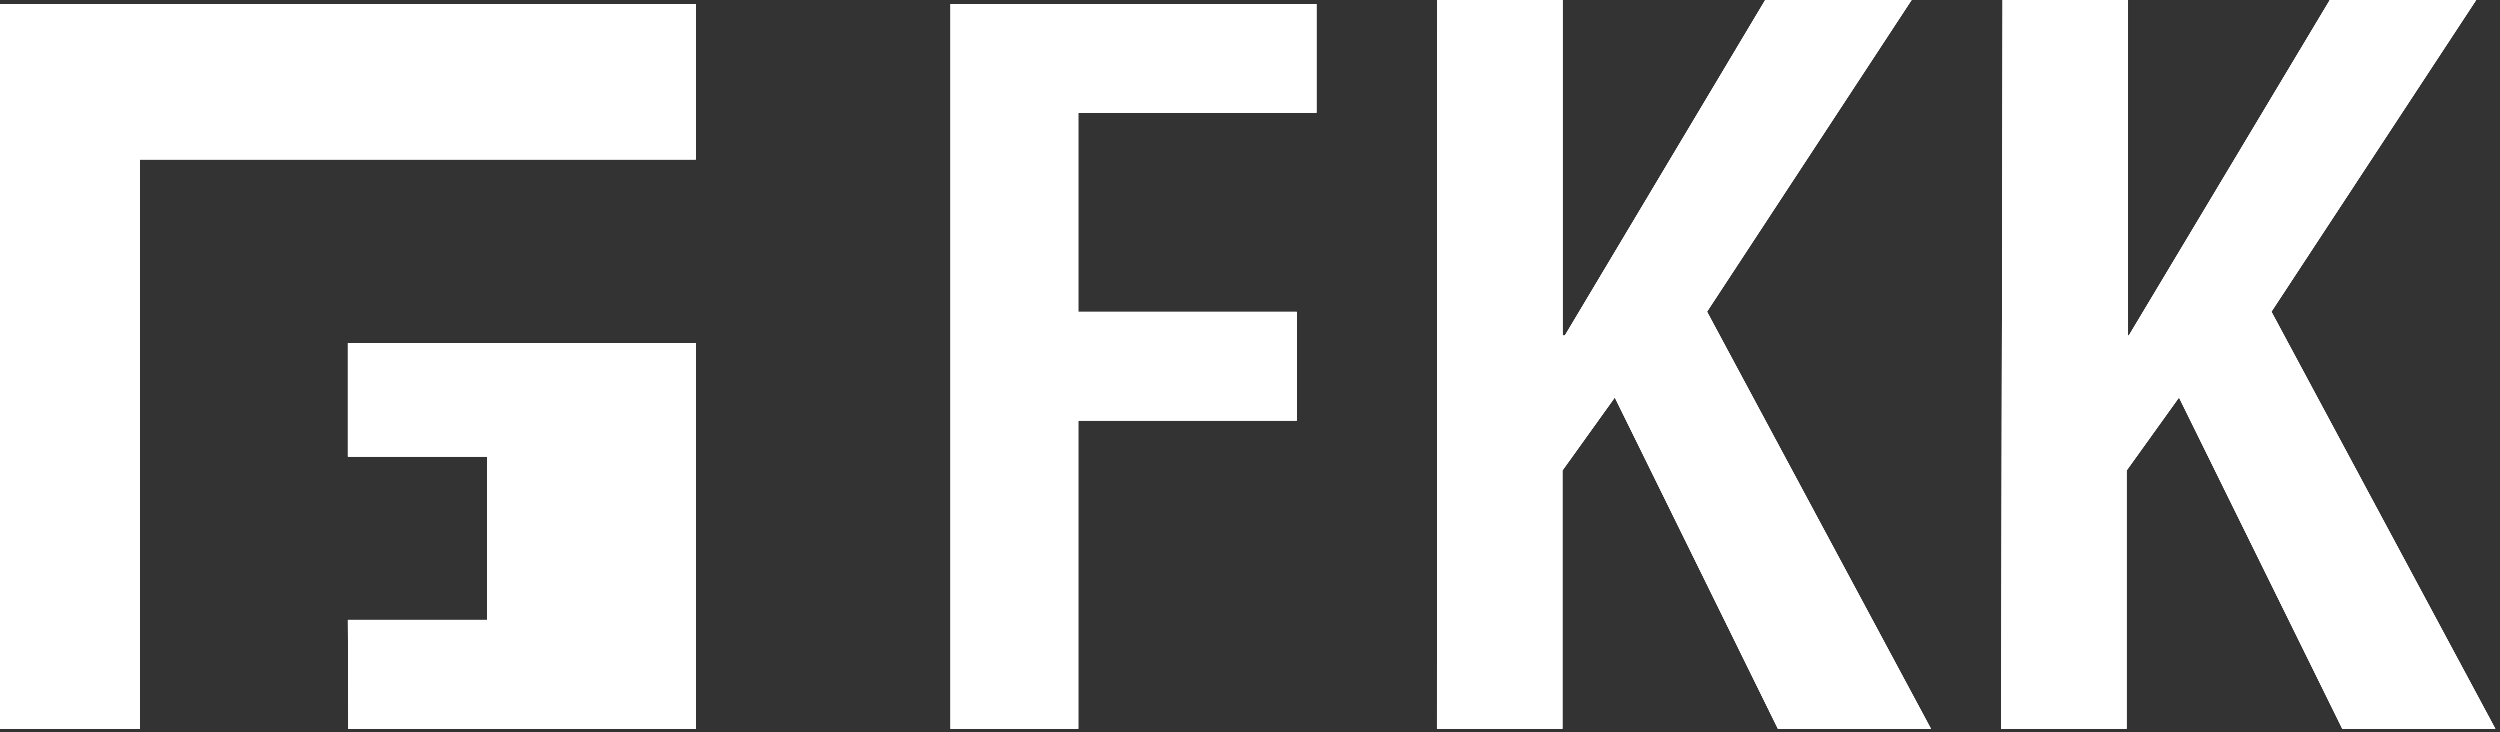 <?xml version="1.0" encoding="UTF-8"?> <svg xmlns="http://www.w3.org/2000/svg" width="362" height="106" viewBox="0 0 362 106" fill="none"><rect x="0" y="0" width="362" height="106" fill="#333333" stroke="none"/><path fill-rule="evenodd" clip-rule="evenodd" d="M289.77 105.544H307.924V68.13L315.519 57.541L339.179 105.544H361.327L328.892 45.132L358.543 0H337.363L308.257 48.589H308.135V0H289.982L289.77 105.544ZM208.075 105.544H226.231V68.13L233.824 57.541L257.456 105.544H279.603L247.168 45.132L276.789 0H255.61L226.594 48.589H226.261V0H208.107L208.075 105.544ZM50.438 105.544H100.755V49.669H50.378V66.123H70.529V89.769H50.378L50.438 105.544ZM100.755 0.587H0V105.544H20.242V23.09H100.755V0.587ZM137.639 105.544H156.126V60.906H187.774V45.163H156.126V16.33H190.618V0.587H137.639V105.544Z" fill="white"></path><path fill-rule="evenodd" clip-rule="evenodd" d="M289.77 105.544H307.924V68.13L315.519 57.541L339.179 105.544H361.327L328.892 45.132L358.543 0H337.363L308.257 48.589H308.135V0H289.982L289.77 105.544ZM208.075 105.544H226.231V68.13L233.824 57.541L257.456 105.544H279.603L247.168 45.132L276.789 0H255.61L226.594 48.589H226.261V0H208.107L208.075 105.544ZM50.438 105.544H100.755V49.669H50.378V66.123H70.529V89.769H50.378L50.438 105.544ZM100.755 0.587H0V105.544H20.242V23.09H100.755V0.587ZM137.639 105.544H156.126V60.906H187.774V45.163H156.126V16.33H190.618V0.587H137.639V105.544Z" fill="white"></path><path fill-rule="evenodd" clip-rule="evenodd" d="M289.77 105.544H307.924V68.13L315.519 57.541L339.179 105.544H361.327L328.892 45.132L358.543 0H337.363L308.257 48.589H308.135V0H289.982L289.77 105.544ZM208.075 105.544H226.231V68.13L233.824 57.541L257.456 105.544H279.603L247.168 45.132L276.789 0H255.61L226.594 48.589H226.261V0H208.107L208.075 105.544ZM50.438 105.544H100.755V49.669H50.378V66.123H70.529V89.769H50.378L50.438 105.544ZM100.755 0.587H0V105.544H20.242V23.09H100.755V0.587ZM137.639 105.544H156.126V60.906H187.774V45.163H156.126V16.33H190.618V0.587H137.639V105.544Z" fill="white"></path></svg> 